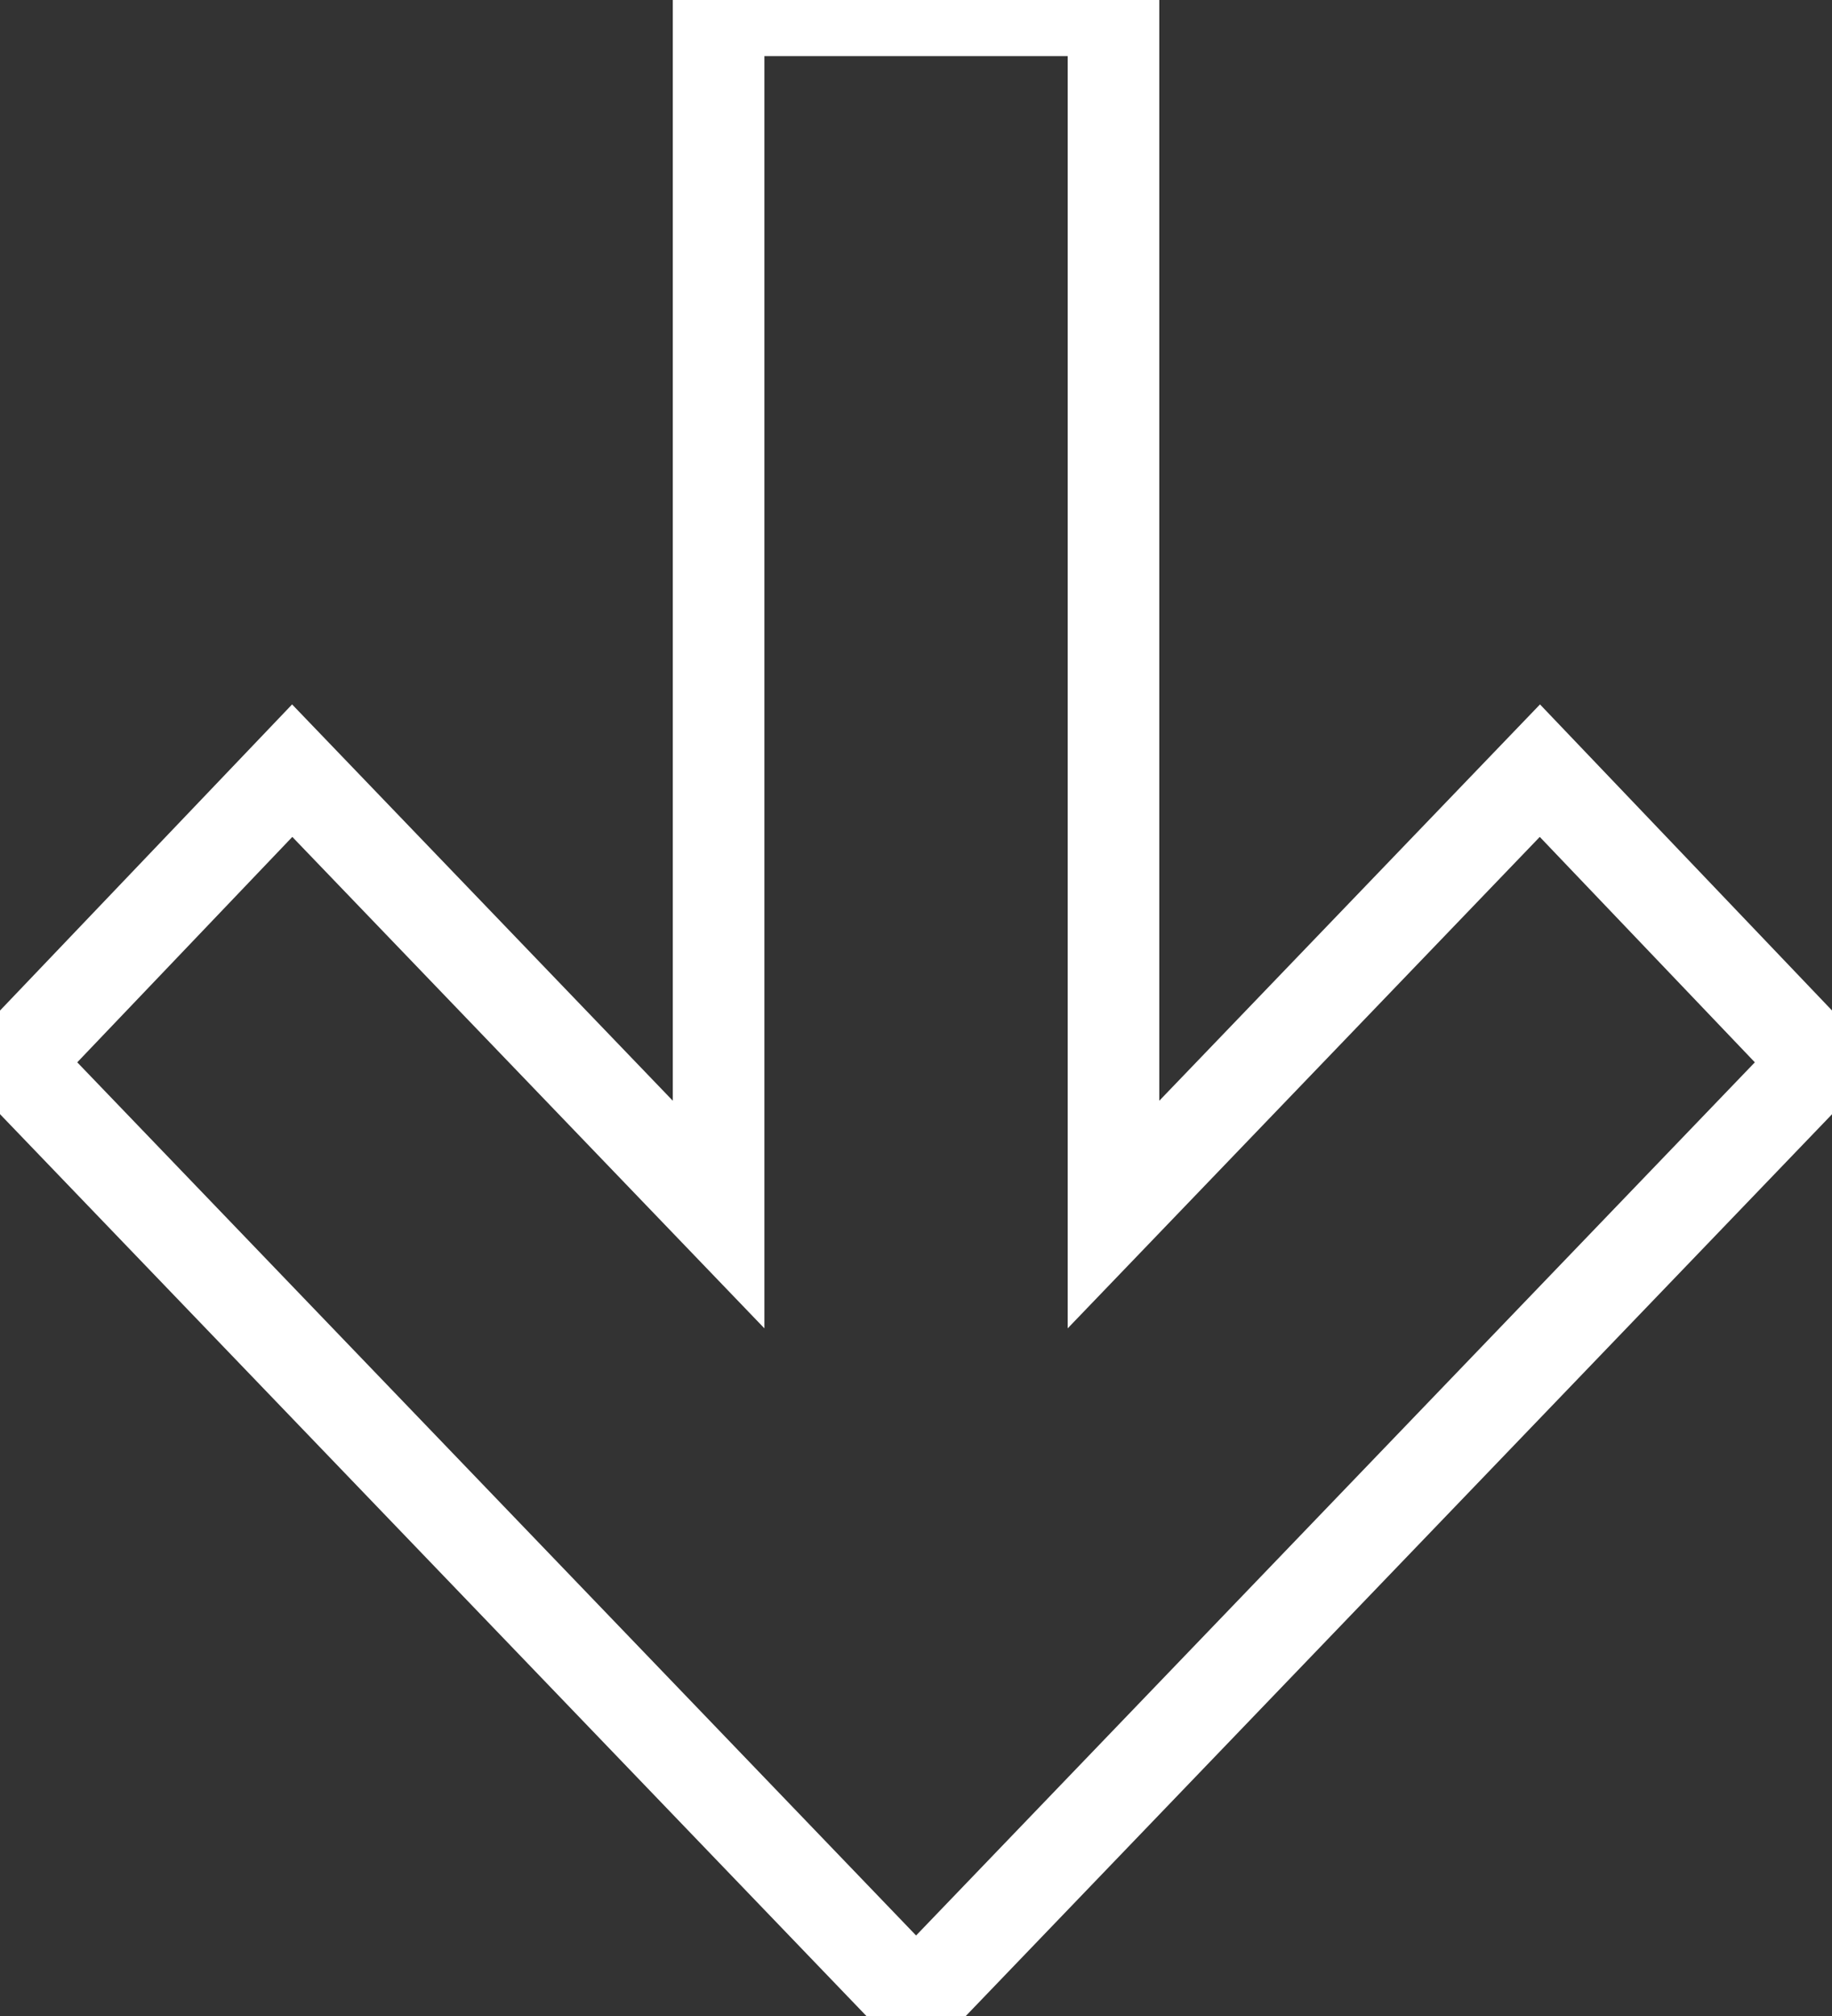 <svg width="20" height="22" viewBox="0 0 20 22" fill="none" xmlns="http://www.w3.org/2000/svg">
<rect x="0" y="0" width="20" height="22" fill="#333333" stroke="none"/>
<path d="M16.811 8.41L12.156 13.254L12.156 0.112L7.845 0.112L7.845 13.254L3.19 8.41L0.151 11.594L10.001 21.843L19.85 11.594L16.811 8.41Z" stroke="white" stroke-miterlimit="10"/>
</svg>
